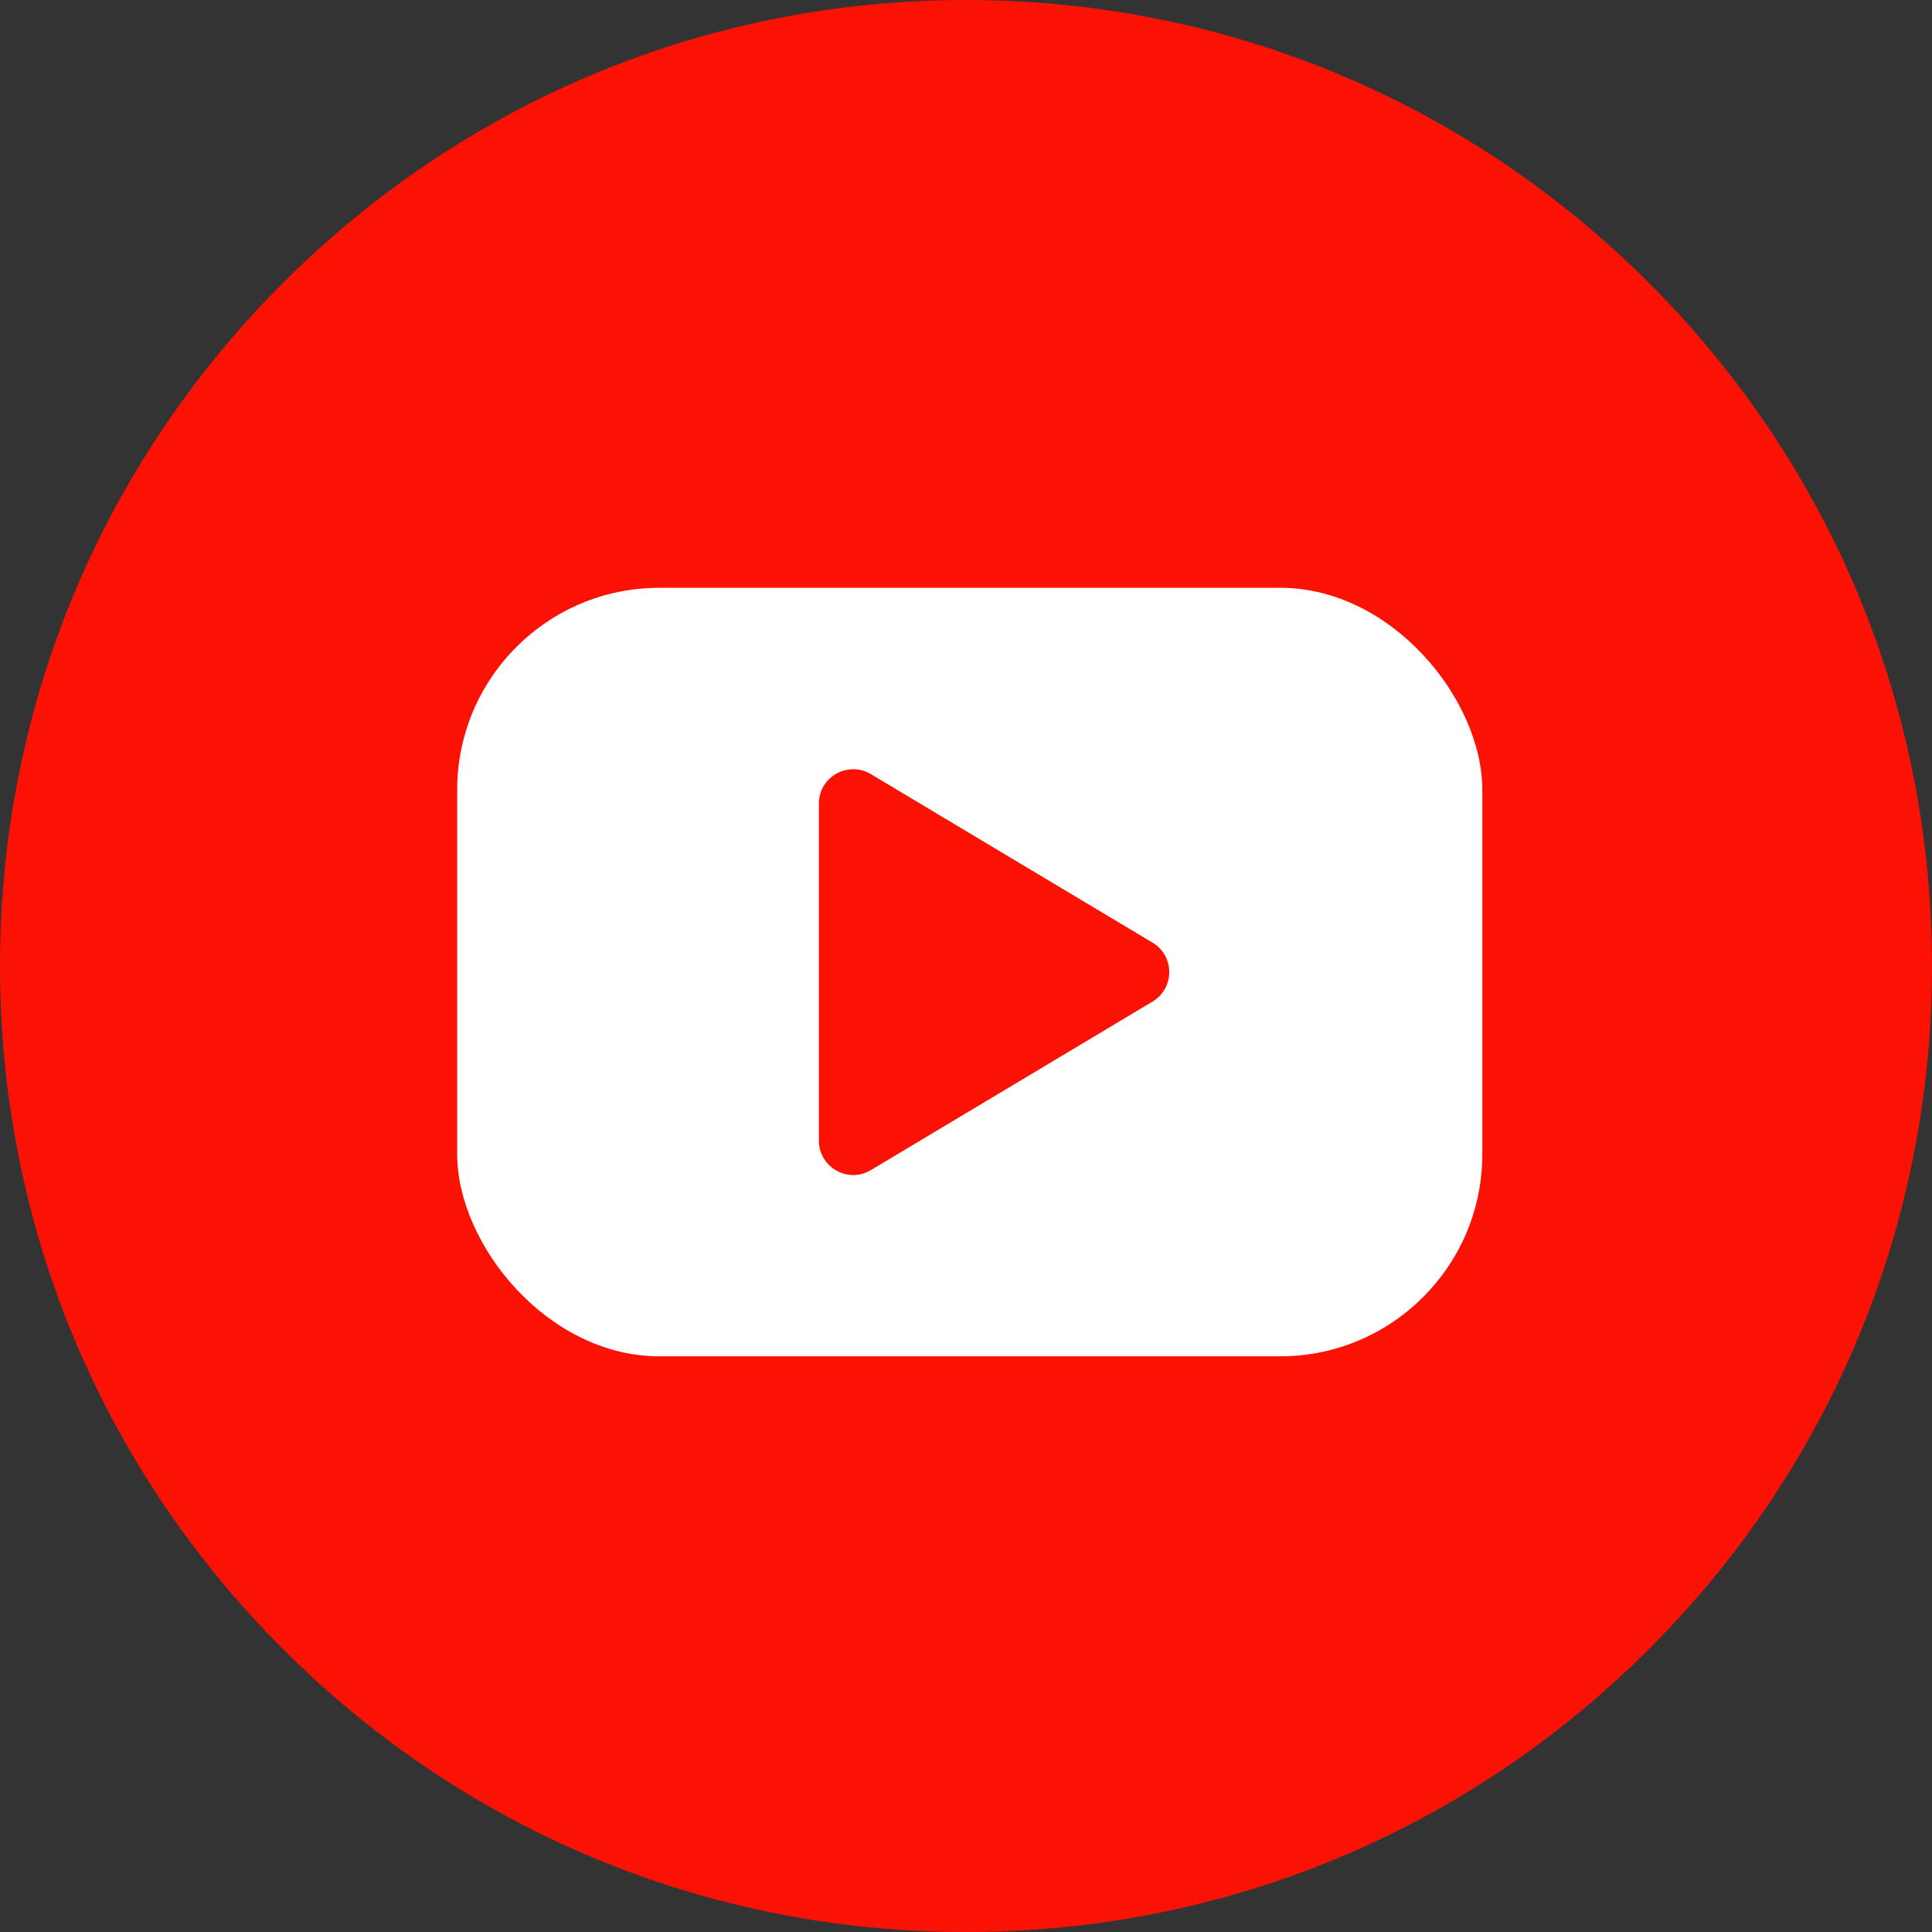 <?xml version="1.0" encoding="UTF-8"?><svg id="_レイヤー_2" xmlns="http://www.w3.org/2000/svg" viewBox="0 0 180.32 180.32"><rect x="0" y="0" width="180.32" height="180.32" fill="#333333" stroke="none"/><defs><style>.cls-1{fill:#fff;}.cls-2{fill:#fb1204;}</style></defs><g id="_レイヤー_1-2"><path class="cls-2" d="m90.16,180.32c-24.08,0-46.72-9.38-63.75-26.41C9.38,136.89,0,114.25,0,90.16S9.38,43.44,26.41,26.41C43.44,9.38,66.08,0,90.16,0s46.72,9.38,63.75,26.41c17.03,17.03,26.41,39.67,26.41,63.75s-9.38,46.72-26.41,63.75c-17.03,17.03-39.67,26.41-63.75,26.41Zm0-171.77c-21.8,0-42.29,8.49-57.7,23.9-15.41,15.41-23.9,35.91-23.9,57.7s8.49,42.29,23.9,57.7c15.41,15.41,35.91,23.9,57.7,23.9s42.29-8.49,57.7-23.9c15.41-15.41,23.9-35.91,23.9-57.7s-8.49-42.29-23.9-57.7c-15.41-15.41-35.91-23.9-57.7-23.9Z"/><circle class="cls-2" cx="90.27" cy="90.38" r="85.88" transform="translate(-37.47 90.3) rotate(-45)"/><rect class="cls-1" x="42.67" y="54.86" width="95.68" height="71.73" rx="18.87" ry="18.87"/><path class="cls-2" d="m76.43,106.46v-31.46c0-2.49,2.71-4.02,4.85-2.75l26.29,15.73c2.08,1.24,2.08,4.25,0,5.5l-26.29,15.73c-2.13,1.28-4.85-.26-4.85-2.75Z"/></g></svg>